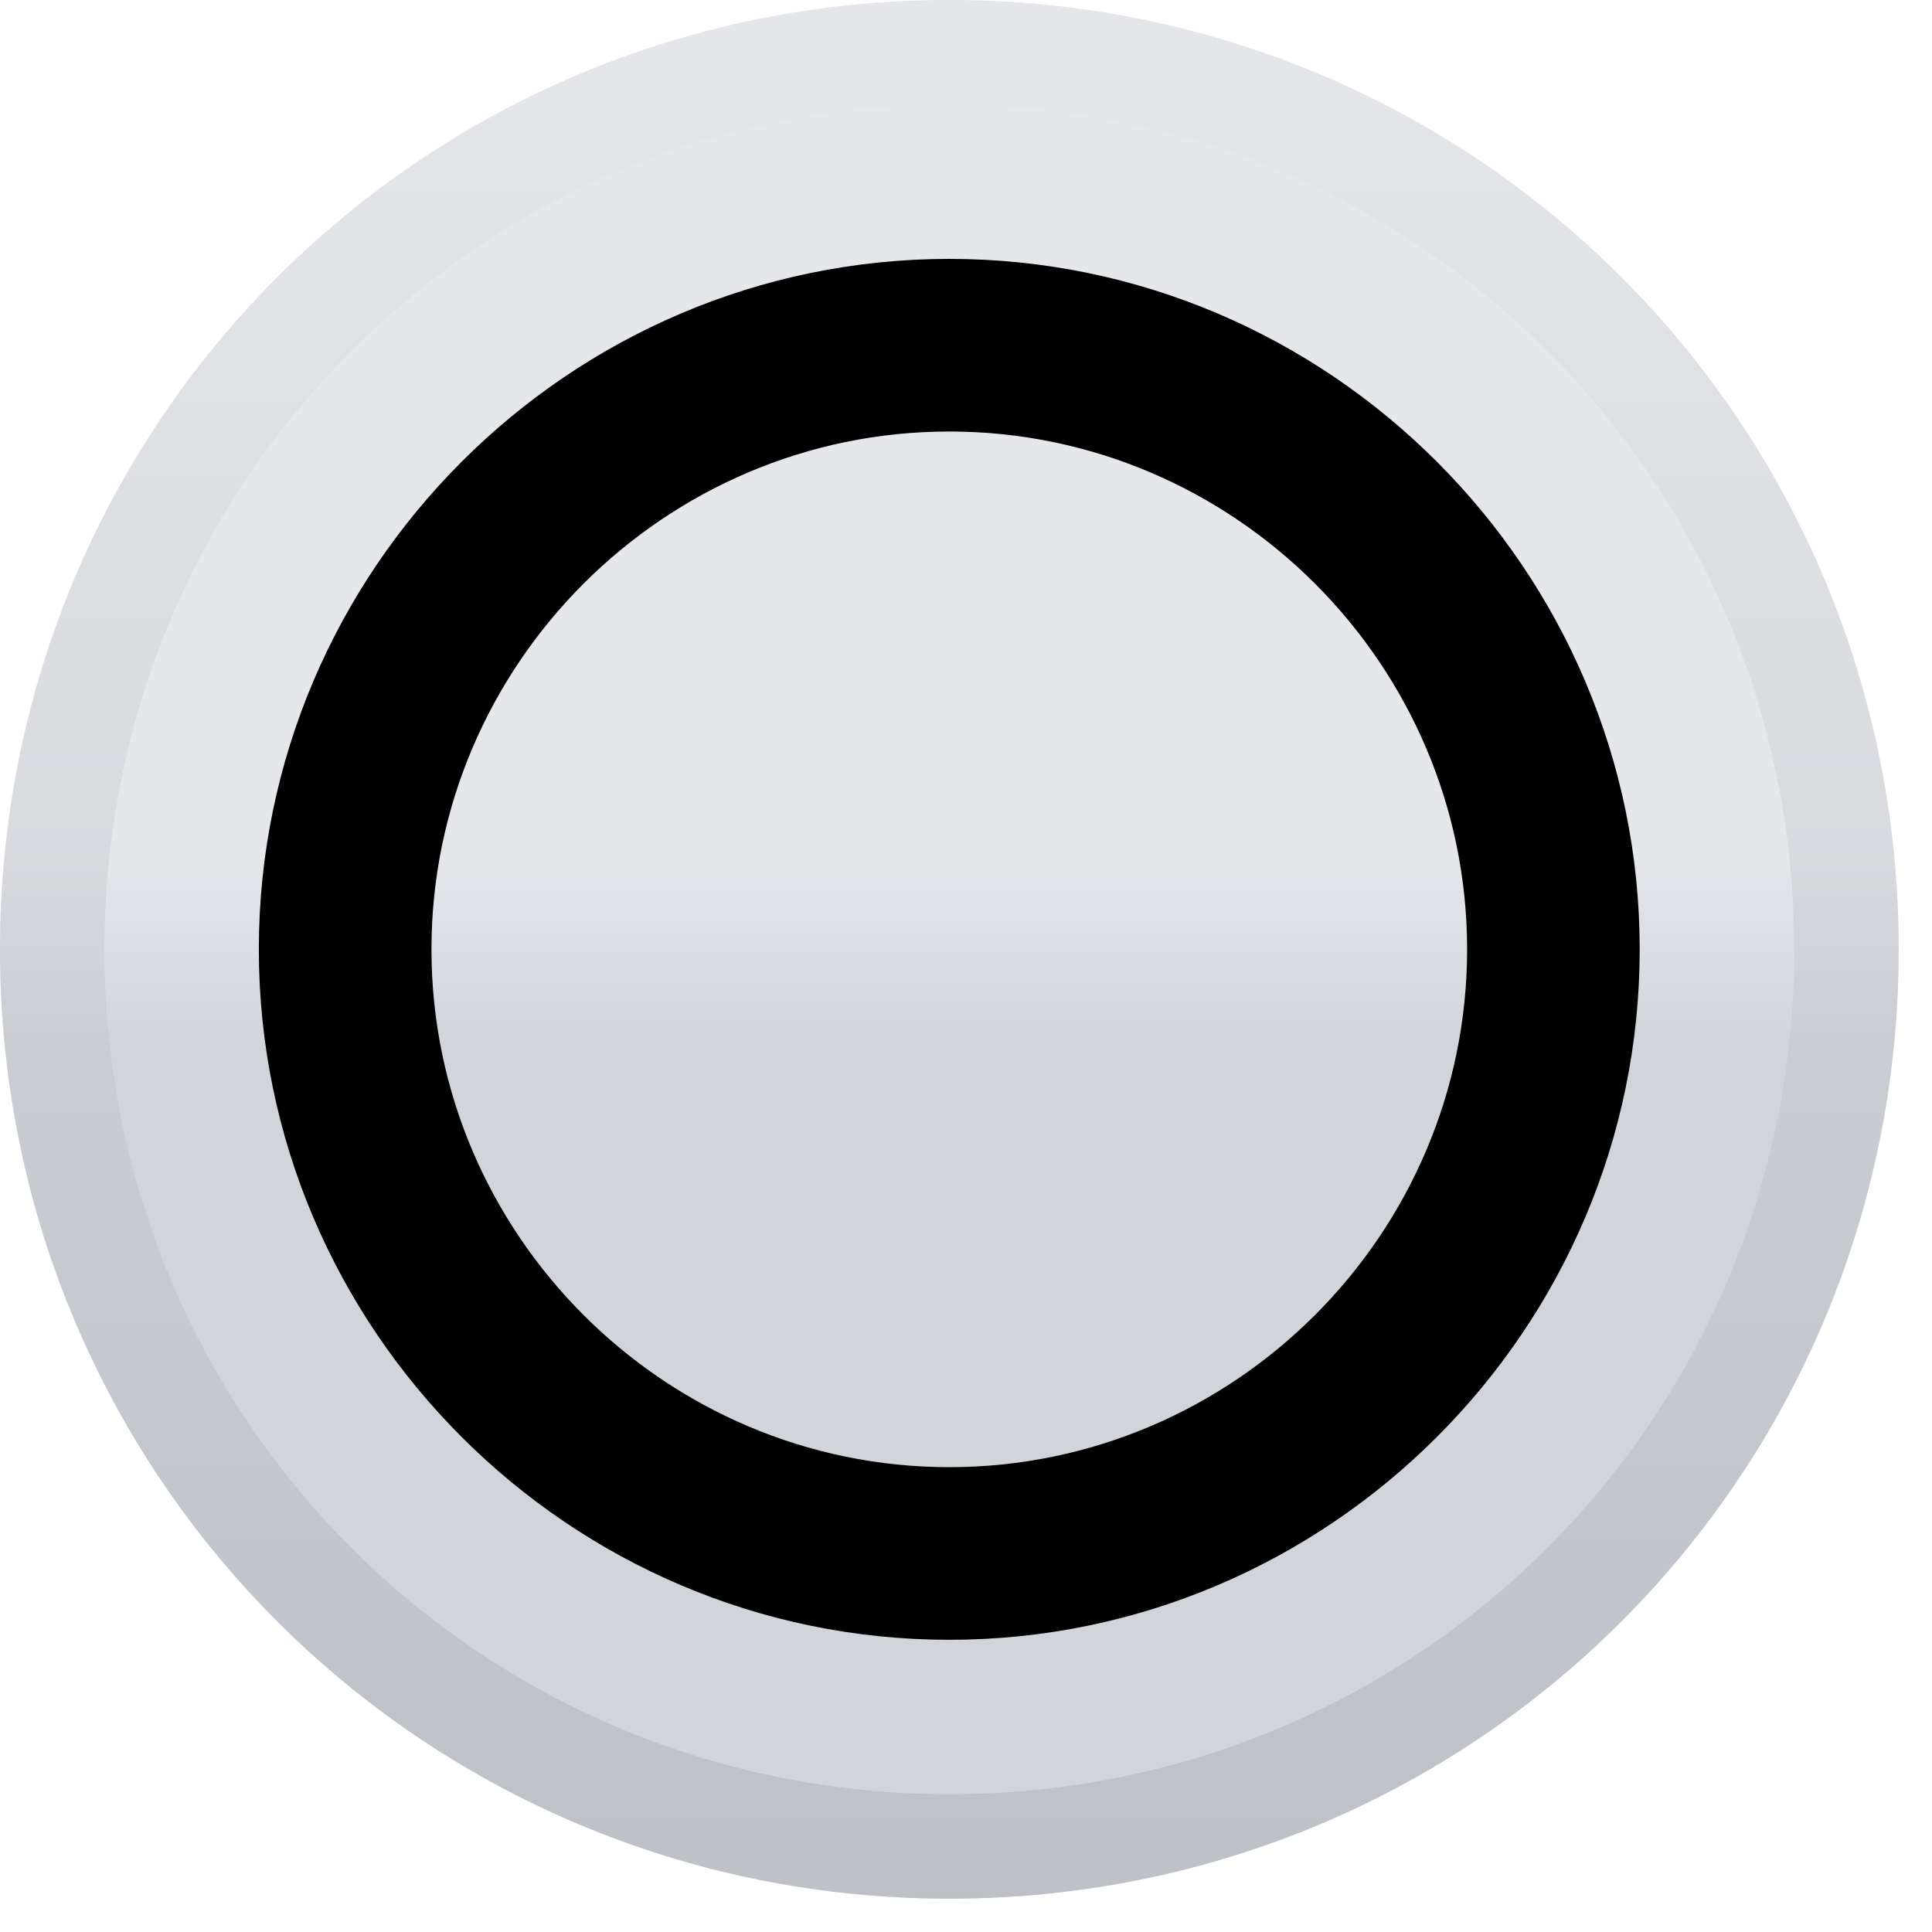 <svg width="37" height="37" viewBox="0 0 37 37" fill="none" xmlns="http://www.w3.org/2000/svg">
<path d="M18.181 0C28.263 0 36.362 8.099 36.362 18.181C36.362 28.263 28.263 36.362 18.181 36.362C8.099 36.362 0 28.263 0 18.181C0 8.099 8.099 0 18.181 0Z" fill="url(#paint0_linear_605_253)"/>
<path d="M18.182 1C27.711 1 35.362 8.652 35.362 18.182C35.362 27.711 27.711 35.362 18.182 35.362C8.652 35.362 1 27.711 1 18.182C1 8.652 8.652 1 18.182 1Z" stroke="url(#paint1_linear_605_253)" stroke-opacity="0.4" stroke-width="2"/>
<g style="mix-blend-mode:soft-light">
<path d="M18.18 4.958C10.907 4.958 4.957 10.909 4.957 18.181C4.957 25.454 10.907 31.404 18.18 31.404C25.452 31.404 31.402 25.454 31.402 18.181C31.402 10.909 25.452 4.958 18.18 4.958ZM18.18 28.098C12.725 28.098 8.263 23.635 8.263 18.181C8.263 12.727 12.726 8.264 18.18 8.264C23.634 8.264 28.097 12.727 28.097 18.181C28.097 23.635 23.634 28.098 18.18 28.098Z" fill="black"/>
</g>
<defs>
<linearGradient id="paint0_linear_605_253" x1="18.181" y1="0" x2="18.181" y2="36.362" gradientUnits="userSpaceOnUse">
<stop offset="0.45" stop-color="#E5E7EB"/>
<stop offset="0.55" stop-color="#D1D5DB"/>
</linearGradient>
<linearGradient id="paint1_linear_605_253" x1="18.181" y1="0" x2="18.181" y2="36.362" gradientUnits="userSpaceOnUse">
<stop stop-color="#E4E4E7"/>
<stop offset="1" stop-color="#A1A1AA"/>
</linearGradient>
</defs>
</svg>
